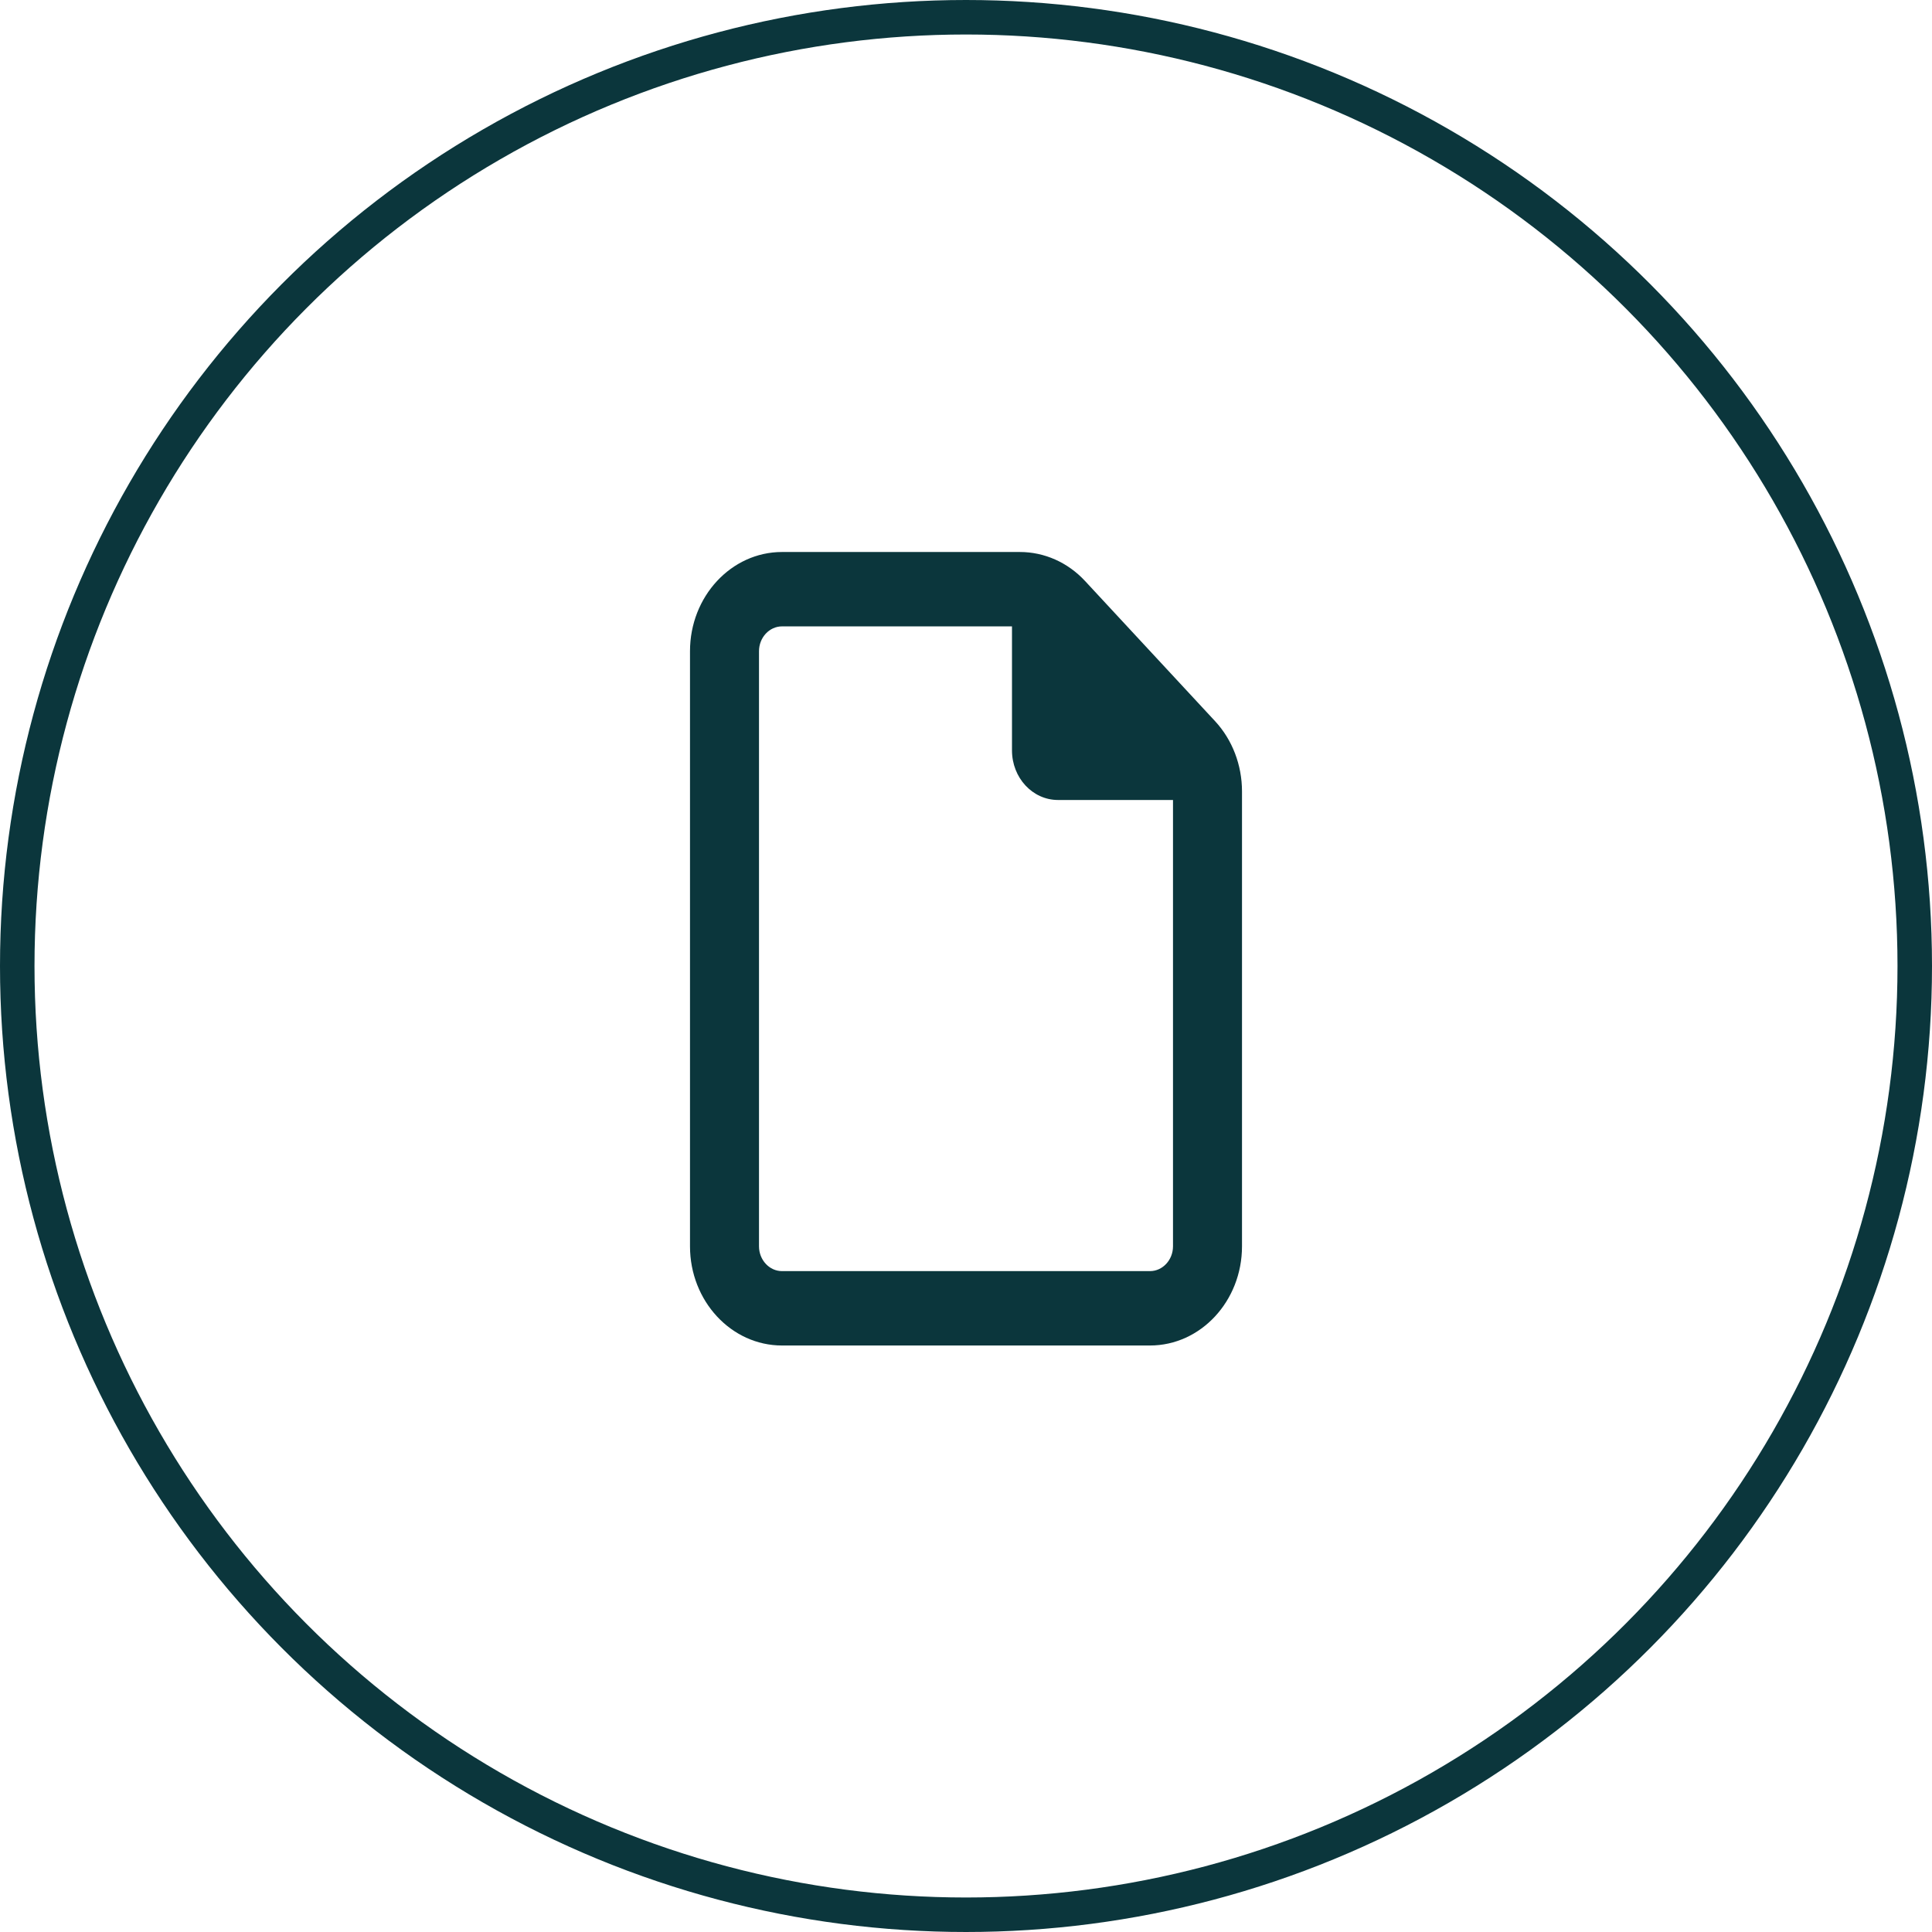 <?xml version="1.0" encoding="UTF-8"?> <svg xmlns="http://www.w3.org/2000/svg" width="56" height="56" viewBox="0 0 56 56" fill="none"><circle cx="28" cy="28" r="27.5" stroke="#0B363C"></circle><g clip-path="url(#clip0_199_4)"><path d="M33.333 36.844C33.7 36.844 34 36.52 34 36.125V23.188H30.667C29.929 23.188 29.333 22.545 29.333 21.75V18.156H22.667C22.3 18.156 22 18.48 22 18.875V36.125C22 36.52 22.3 36.844 22.667 36.844H33.333ZM20 18.875C20 17.289 21.196 16 22.667 16H29.562C30.271 16 30.95 16.301 31.45 16.84L35.221 20.905C35.721 21.445 36 22.177 36 22.94V36.125C36 37.711 34.804 39 33.333 39H22.667C21.196 39 20 37.711 20 36.125V18.875Z" fill="#0B363C"></path></g><defs><clipPath id="clip0_199_4"><rect width="16" height="23" fill="white" transform="translate(20 16)"></rect></clipPath></defs></svg> 